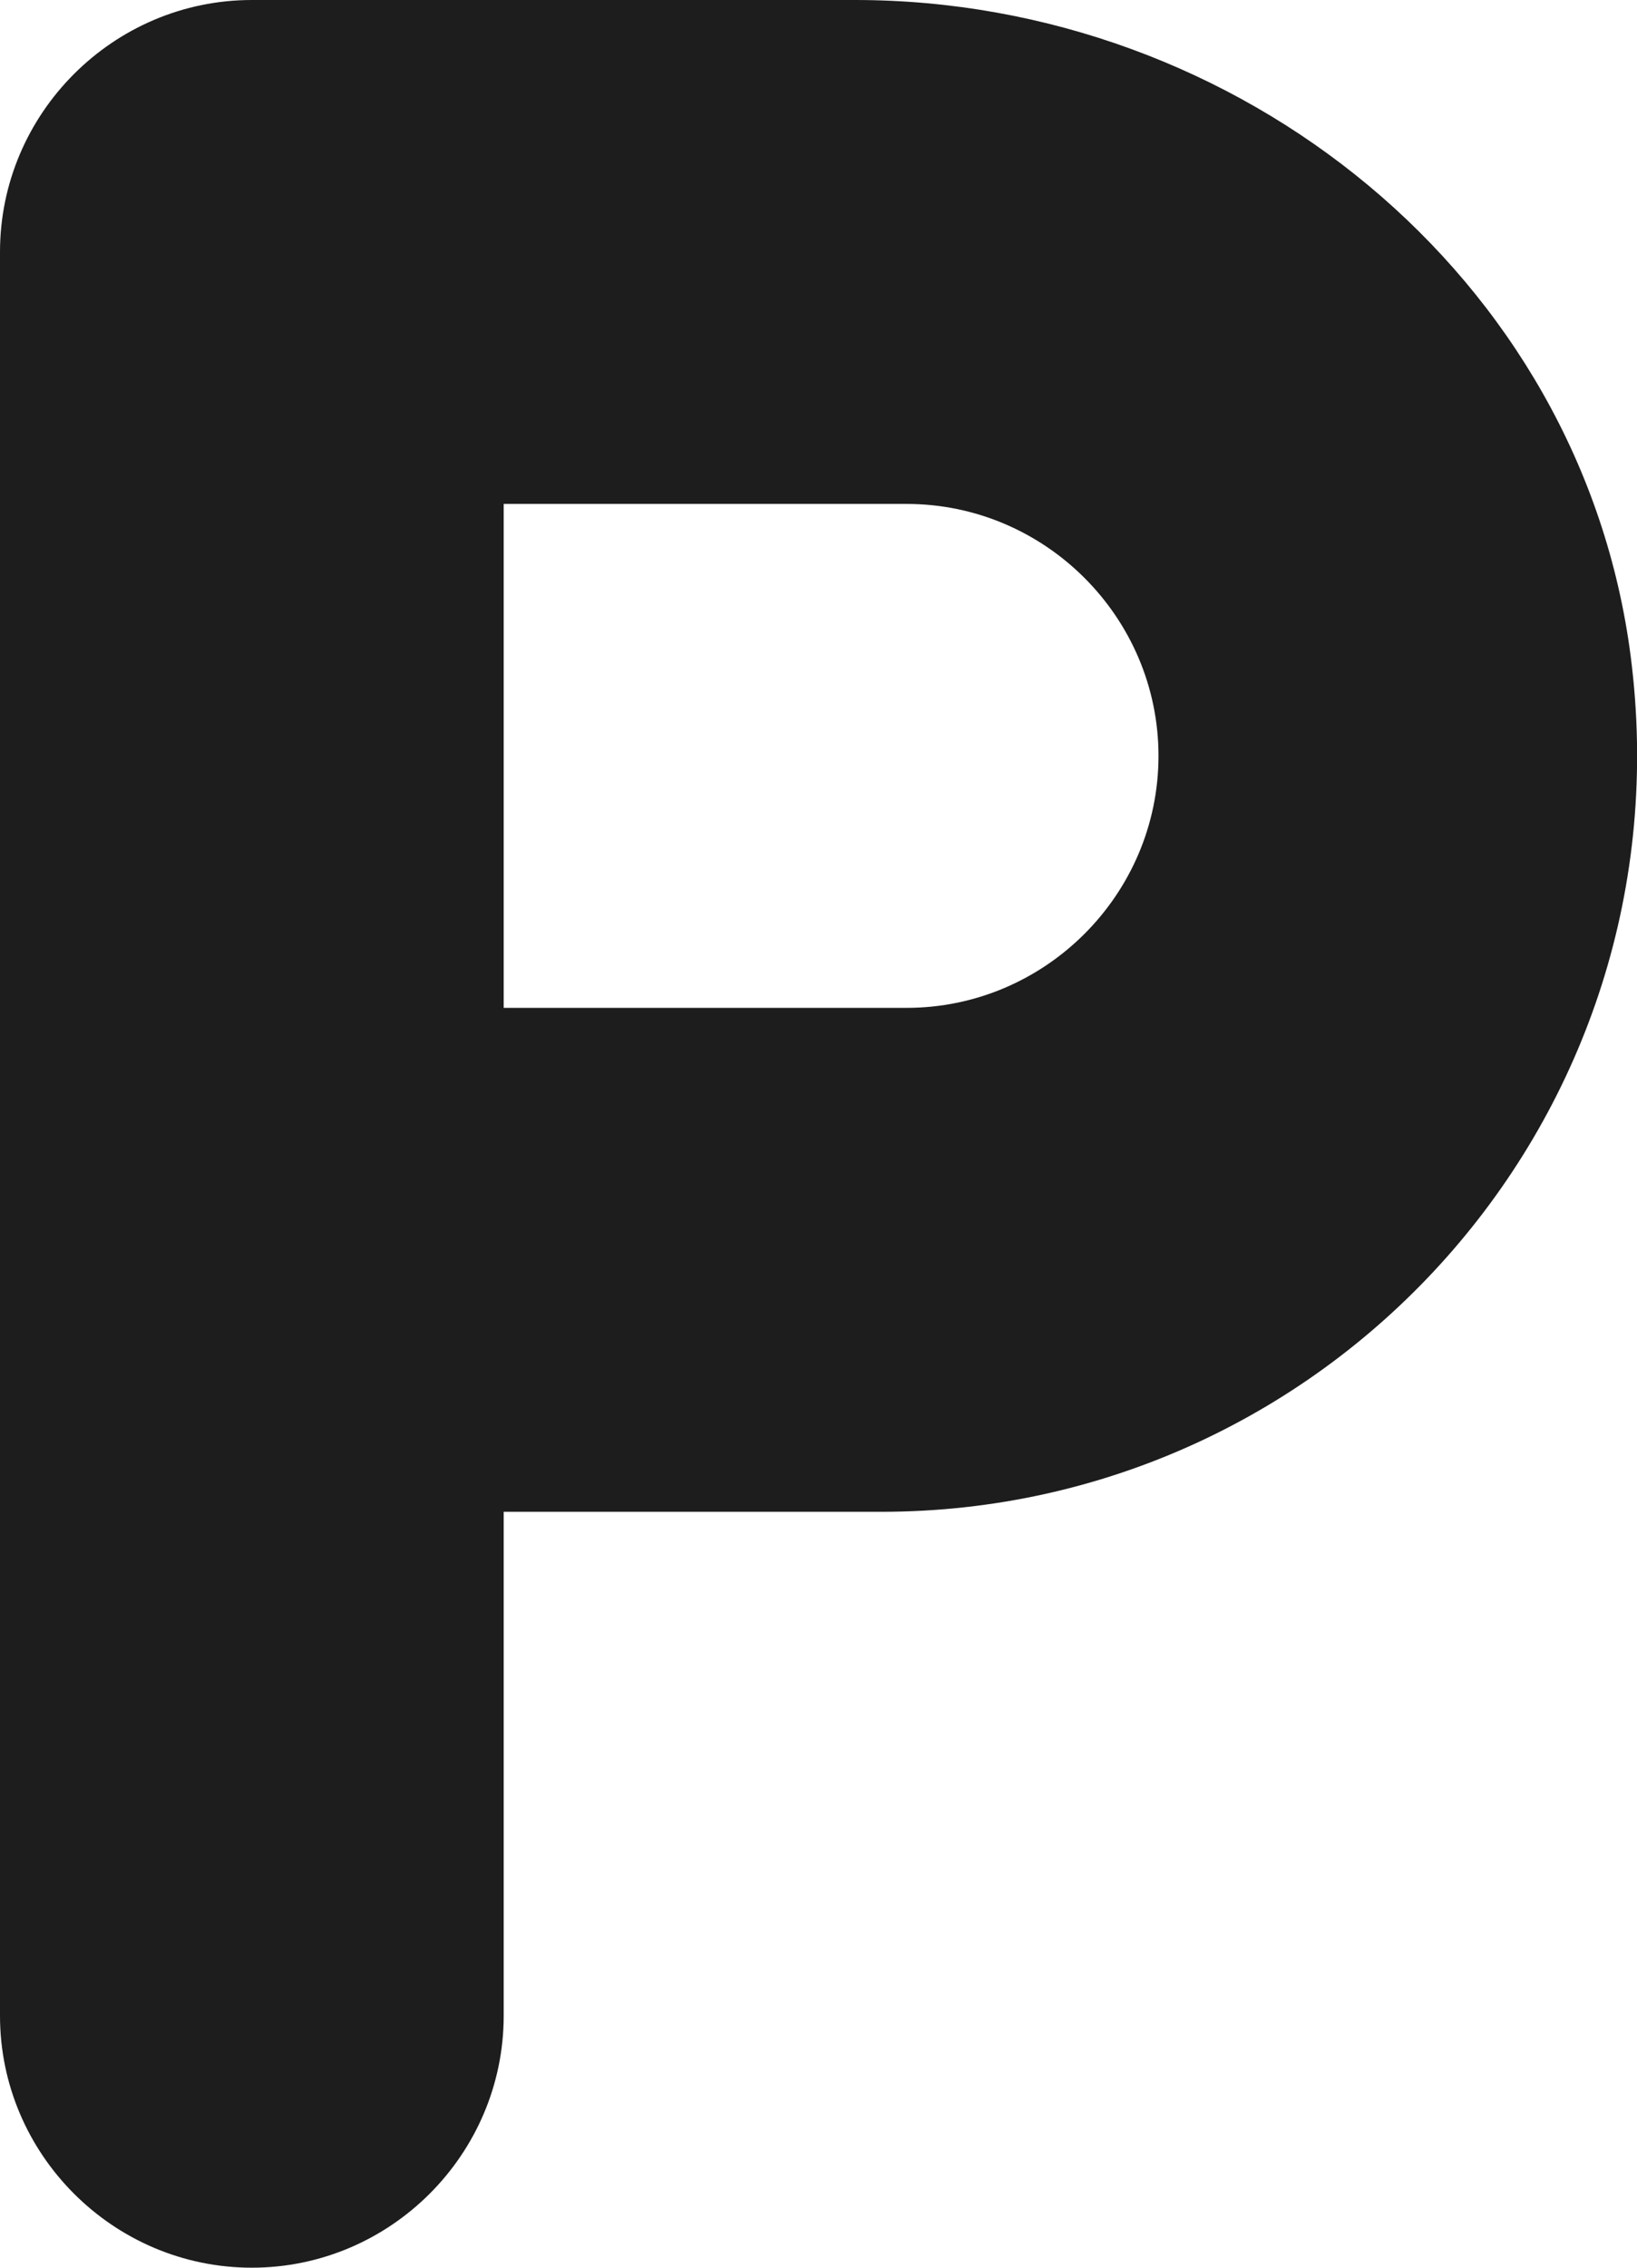 <?xml version="1.0" encoding="UTF-8"?>
<svg width="13px" height="18px" viewBox="0 0 13 18" version="1.1" xmlns="http://www.w3.org/2000/svg" xmlns:xlink="http://www.w3.org/1999/xlink">
    <!-- Generator: Sketch 52.5 (67469) - http://www.bohemiancoding.com/sketch -->
    <title>local_parking</title>
    <desc>Created with Sketch.</desc>
    <g id="Icons" stroke="none" stroke-width="1" fill="none" fill-rule="evenodd">
        <g id="Rounded" transform="translate(-412, -3213)">
            <g id="Maps" transform="translate(100, 3068)">
                <g id="-Round-/-Maps-/-local_parking" transform="translate(306, 142)">
                    <g>
                        <polygon id="Path" points="0 0 24 0 24 24 0 24"></polygon>
                        <path d="M12.79,3 L8,3 C6.9,3 6,3.9 6,5 L6,19 C6,20.1 6.9,21 8,21 C9.1,21 10,20.1 10,19 L10,15 L13,15 C16.57,15 19.42,11.87 18.95,8.21 C18.56,5.19 15.84,3 12.79,3 Z M13.2,11 L10,11 L10,7 L13.2,7 C14.3,7 15.2,7.9 15.2,9 C15.2,10.1 14.3,11 13.2,11 Z" id="🔹-Icon-Color" fill="#1D1D1D"></path>
                    </g>
                </g>
            </g>
        </g>
    </g>
</svg>